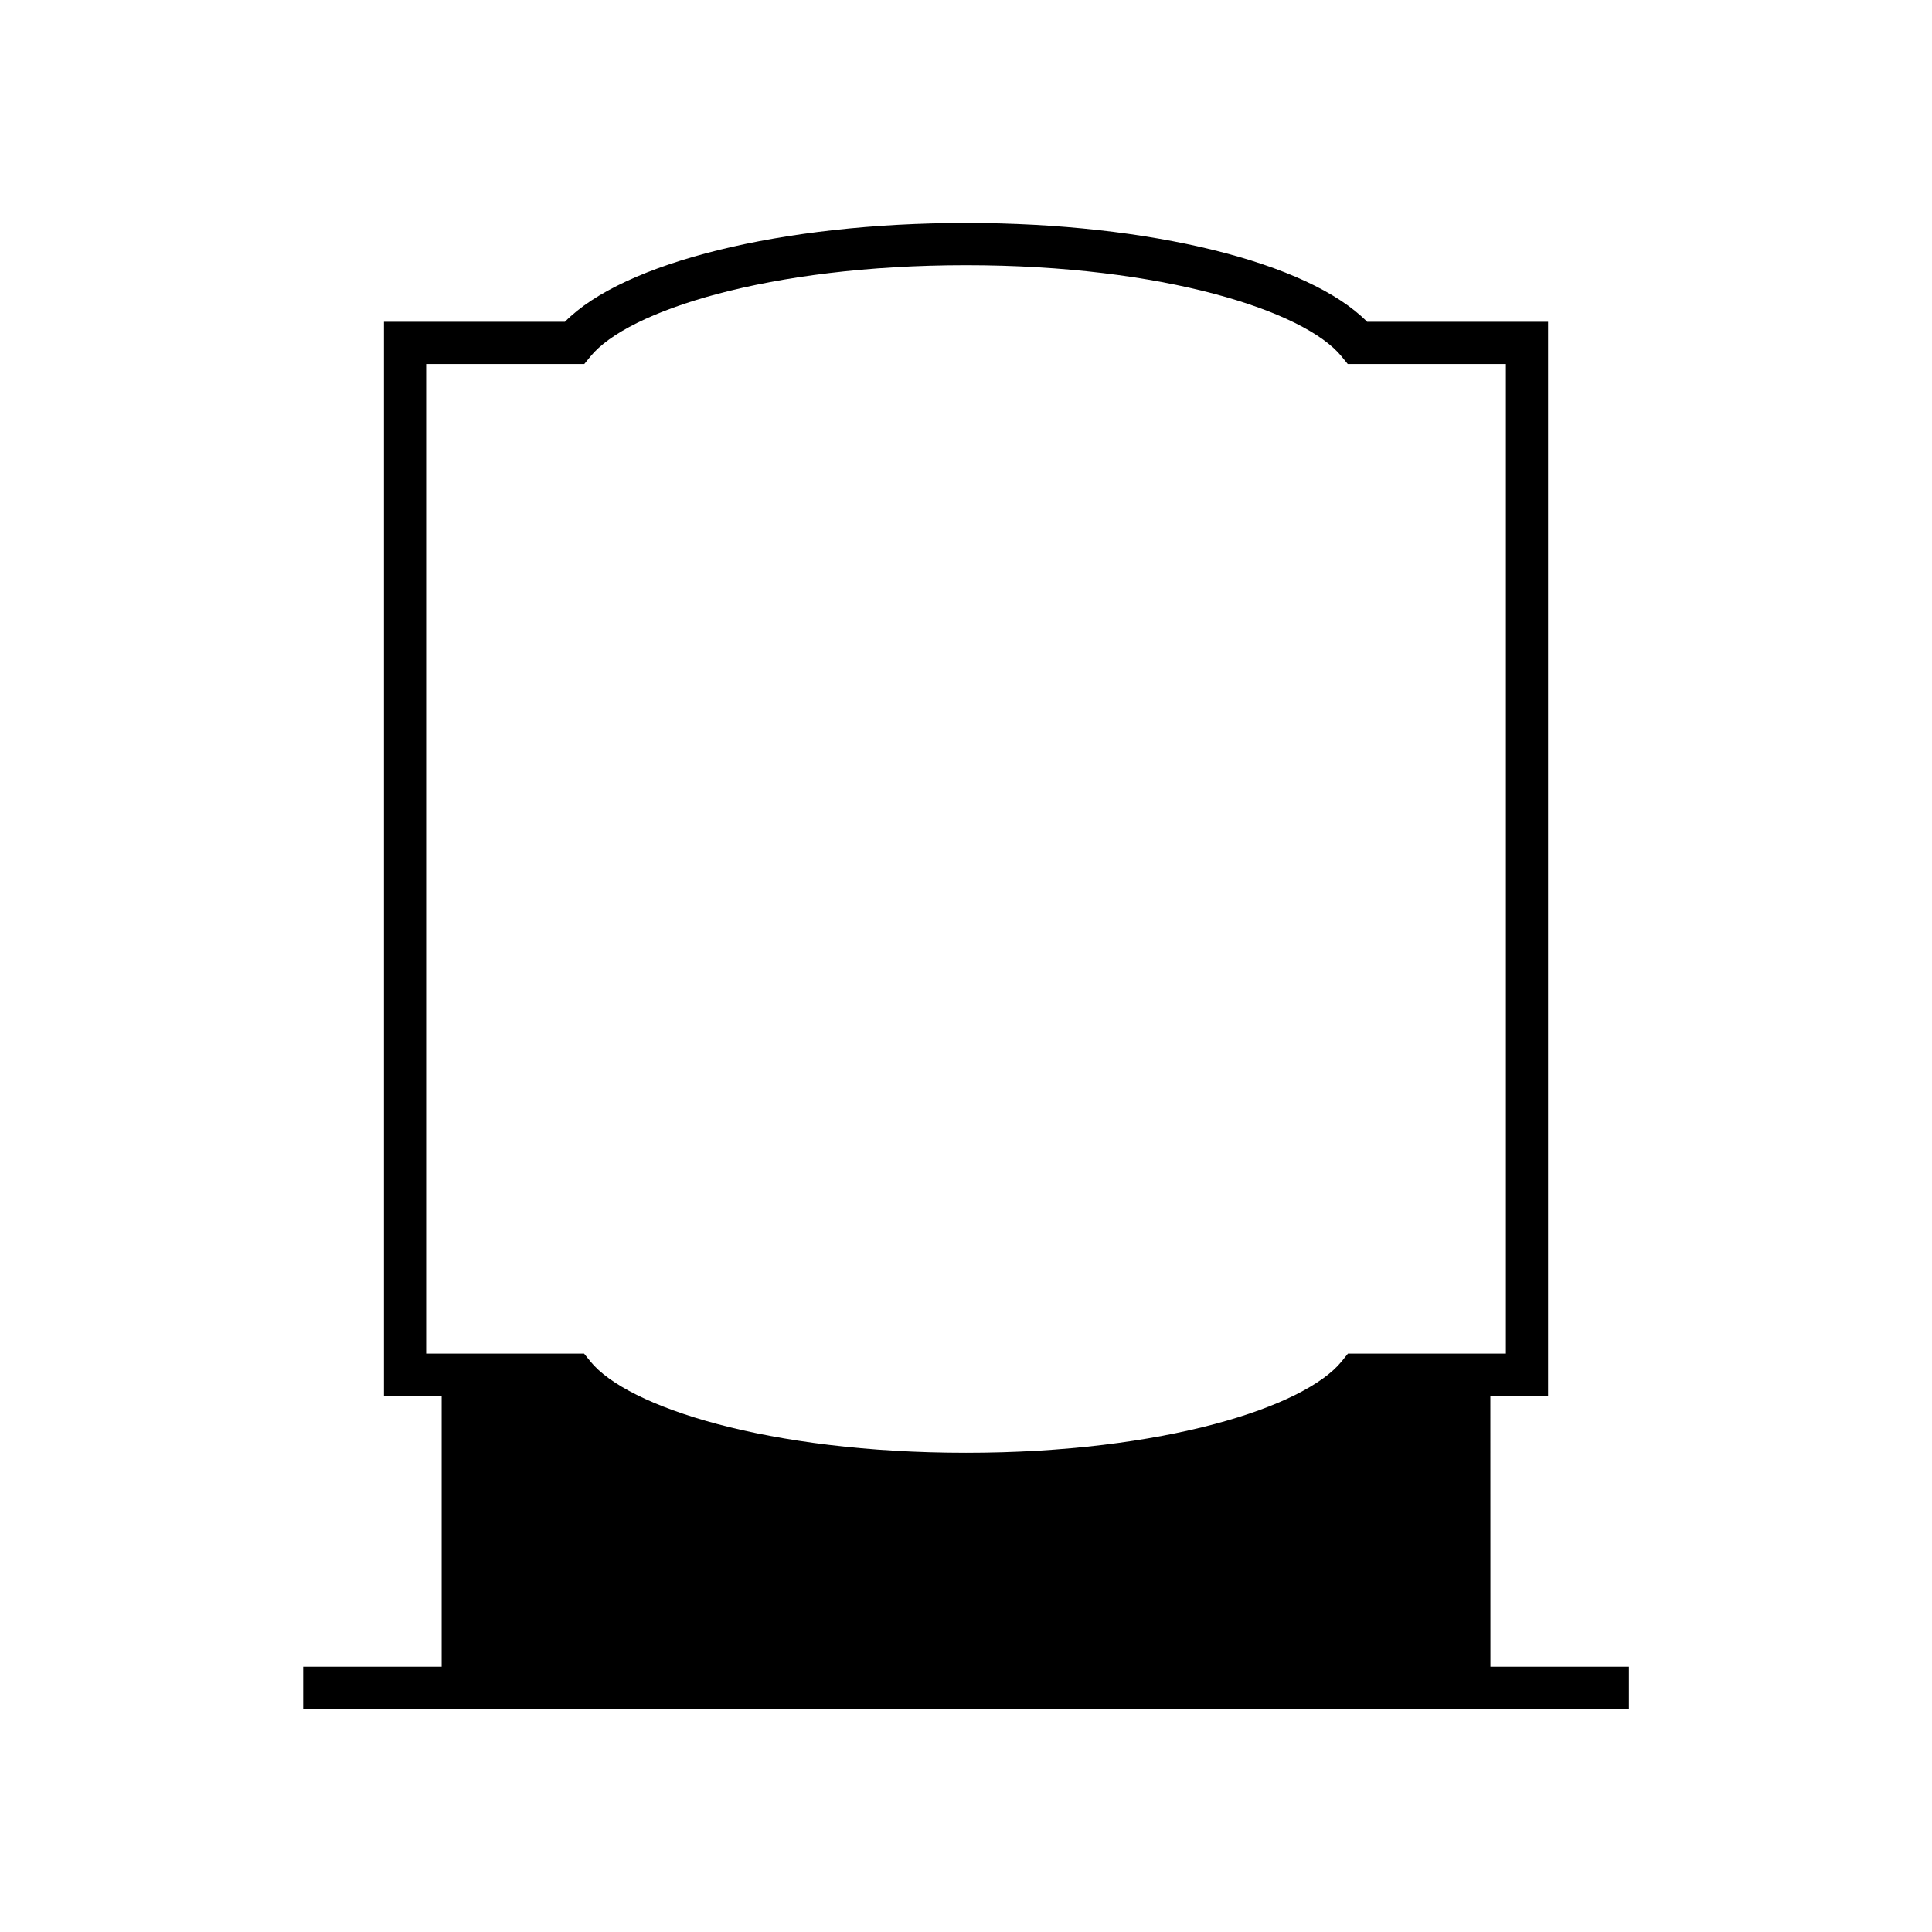 <?xml version="1.0" encoding="UTF-8"?>
<!-- Uploaded to: SVG Repo, www.svgrepo.com, Generator: SVG Repo Mixer Tools -->
<svg fill="#000000" width="800px" height="800px" version="1.1" viewBox="144 144 512 512" xmlns="http://www.w3.org/2000/svg">
 <path d="m538.96 513.93h15.297v-284.65h-47.953c-15.531-15.754-57.5-26.191-106.3-26.191-48.809 0-90.773 10.438-106.3 26.191h-47.953v284.65h15.297v71.773h-36.703v11.195h351.34v-11.195h-36.707zm-282.02-11.195v-262.26h41.902l1.68-2.062c9.785-11.988 47.094-24.129 99.484-24.129 52.387 0 89.695 12.141 99.484 24.129l1.68 2.062h41.902v262.26h-41.859l-1.68 2.078c-9.719 12.02-47.031 24.191-99.527 24.191-52.5 0-89.812-12.168-99.531-24.191l-1.68-2.078z"/>
</svg>